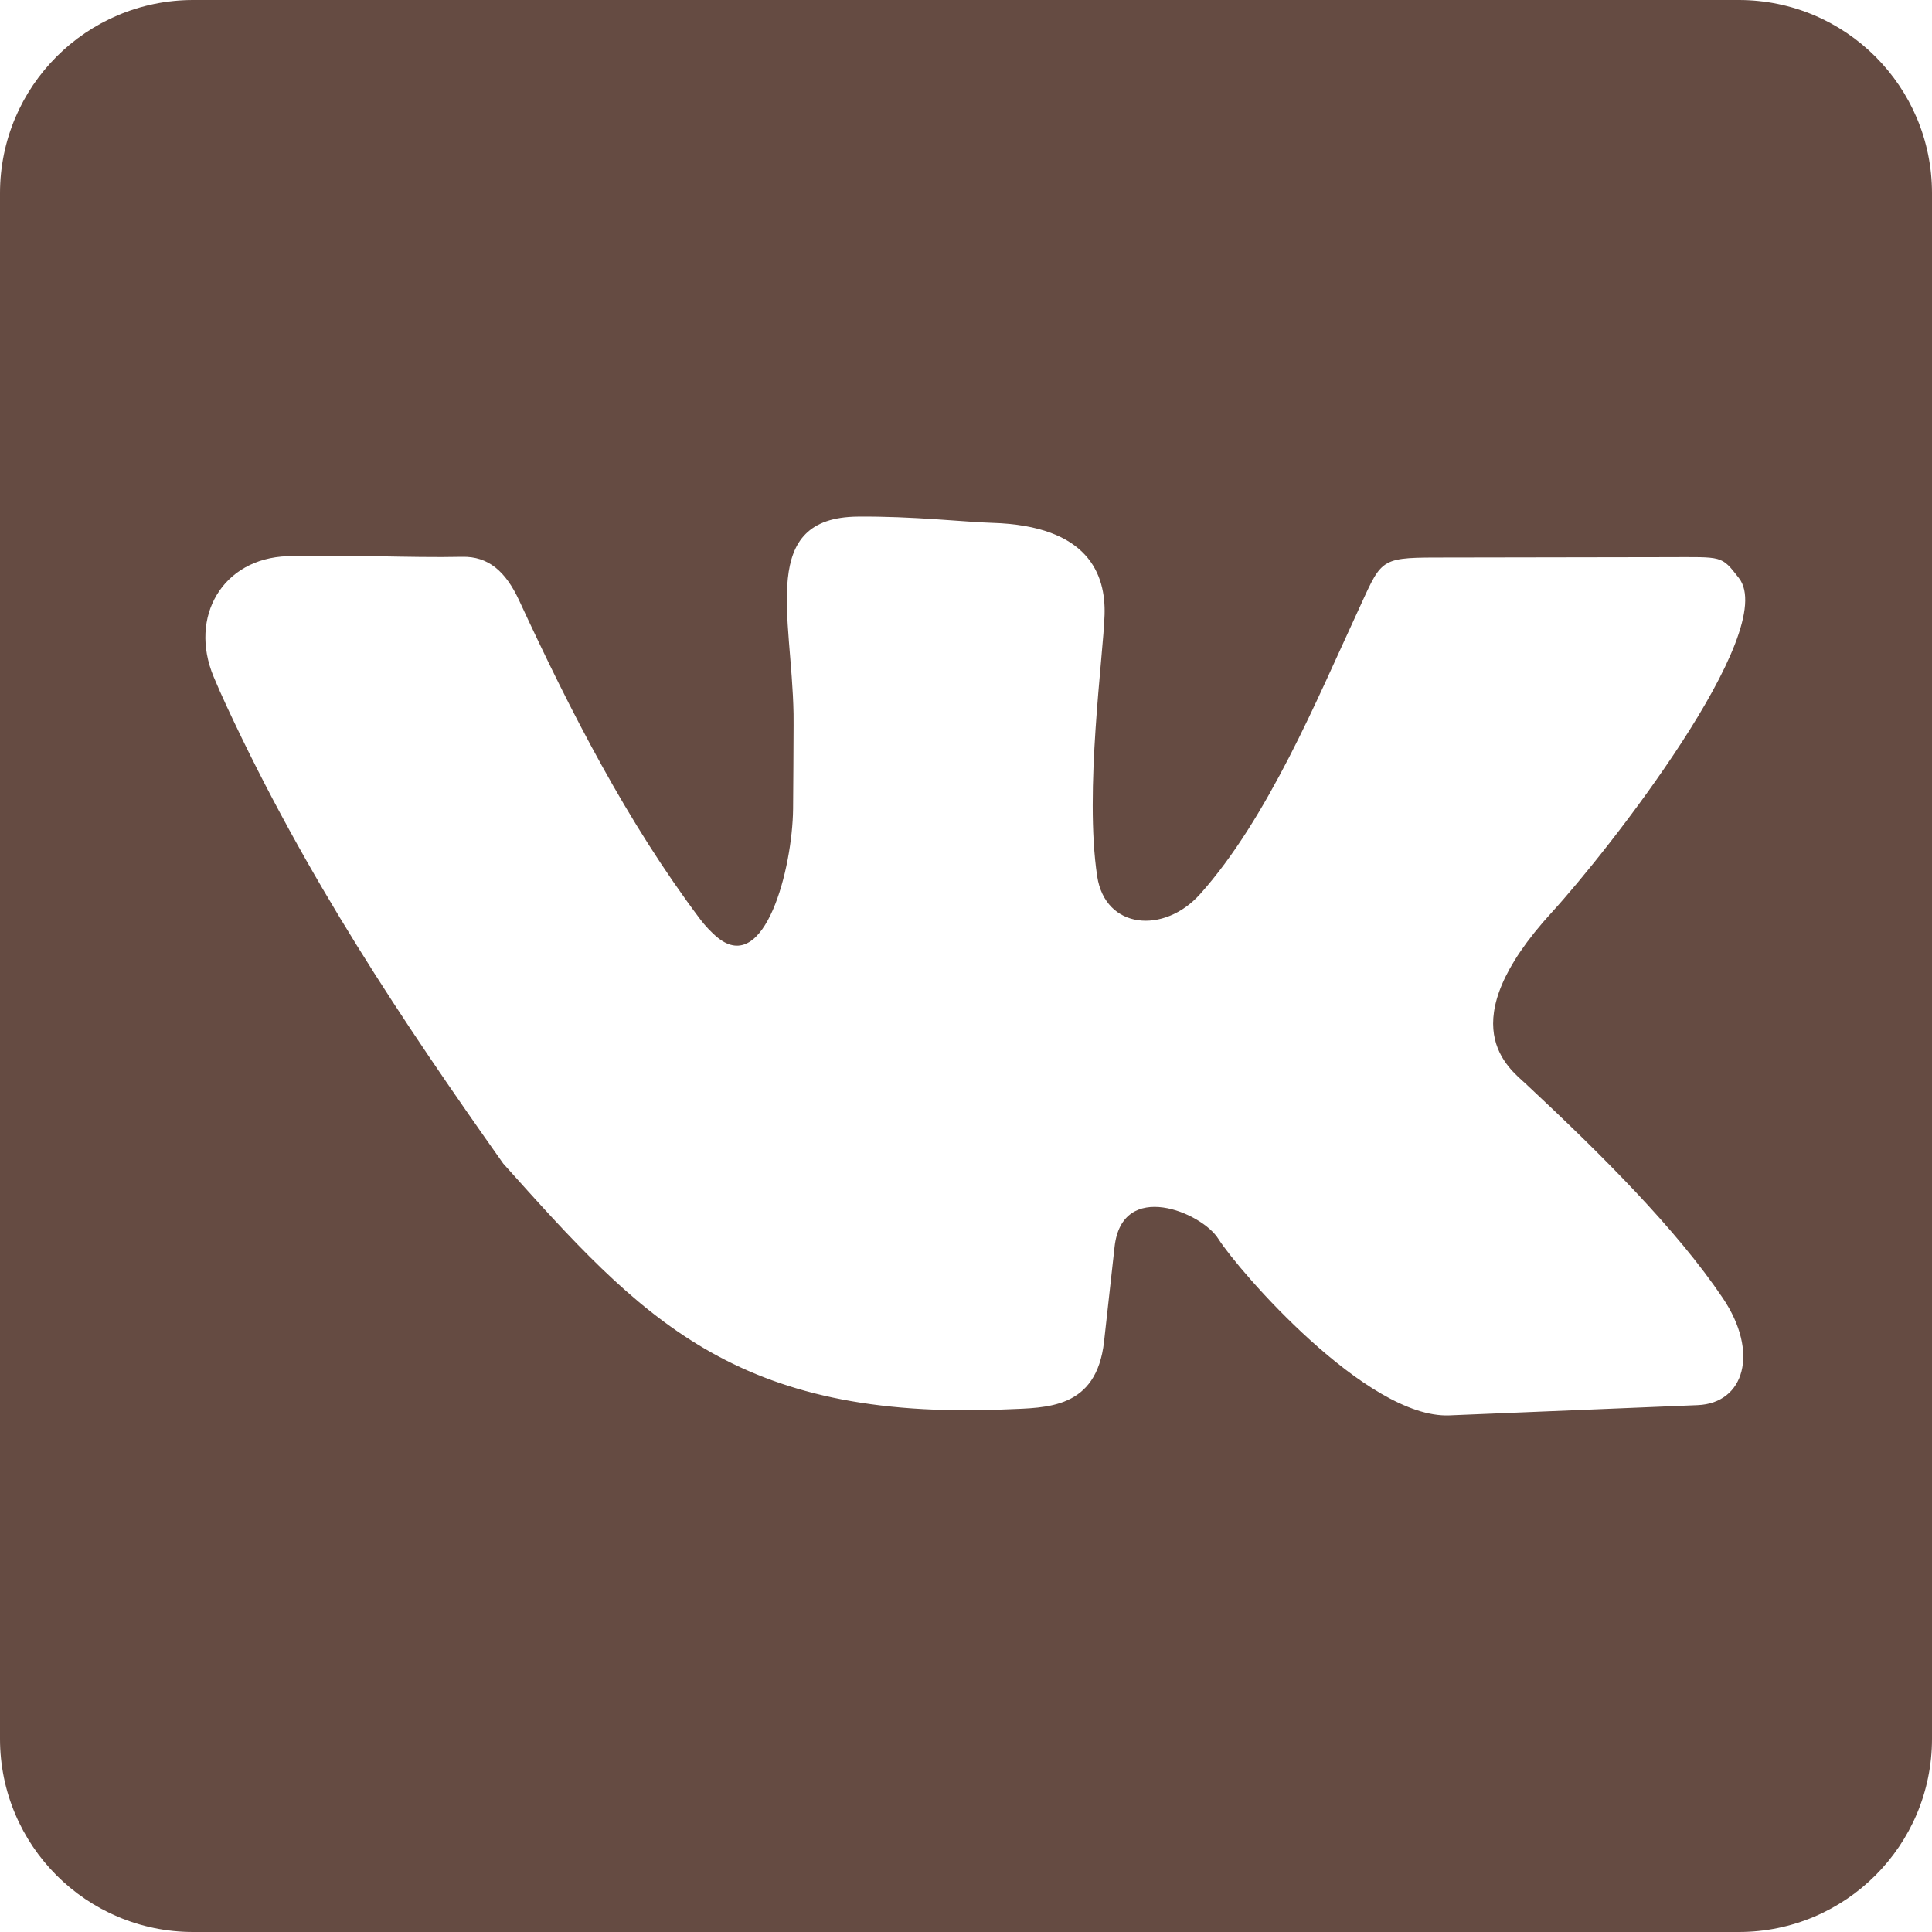 <?xml version="1.0" encoding="UTF-8"?> <svg xmlns="http://www.w3.org/2000/svg" width="50" height="50" viewBox="0 0 50 50" fill="none"><path d="M5 0C2.239 0 0 2.239 0 5V45C0 47.761 2.239 50 5 50H45C47.761 50 50 47.761 50 45V5C50 2.239 47.761 0 45 0H5ZM22.195 13.37C23.611 13.355 24.996 13.512 25.671 13.531C28.175 13.604 28.618 14.87 28.586 15.912C28.553 16.981 28.061 20.468 28.395 22.678C28.604 24.055 30.127 24.18 31.057 23.141C32.812 21.181 34.099 18.066 35.098 15.912C35.753 14.501 35.649 14.431 37.158 14.429L43.152 14.419C44.595 14.418 44.539 14.367 45.001 14.957C46.077 16.328 41.608 22.031 40.164 23.608C37.5 26.519 39.054 27.646 39.484 28.046C41.471 29.899 43.392 31.821 44.586 33.594C45.535 35.003 45.143 36.315 43.936 36.365L37.509 36.63C35.376 36.718 32.06 32.895 31.531 32.062C31.103 31.375 29.04 30.514 28.845 32.269L28.573 34.72C28.376 36.471 27.083 36.431 26.062 36.474C18.992 36.779 16.585 34.087 13.025 30.115C10.416 26.425 7.926 22.713 5.862 18.268C5.74 18.004 5.629 17.755 5.529 17.515C4.881 15.964 5.759 14.451 7.439 14.394C8.883 14.346 10.607 14.44 11.963 14.41C12.632 14.396 13.084 14.779 13.437 15.543C14.772 18.428 16.223 21.263 18.12 23.789C18.244 23.954 18.419 24.142 18.58 24.271C19.793 25.244 20.508 22.488 20.525 20.934C20.533 20.224 20.534 19.459 20.538 18.771C20.539 18.673 20.539 18.573 20.537 18.473C20.491 15.914 19.636 13.396 22.195 13.37Z" fill="#654B42"></path></svg> 